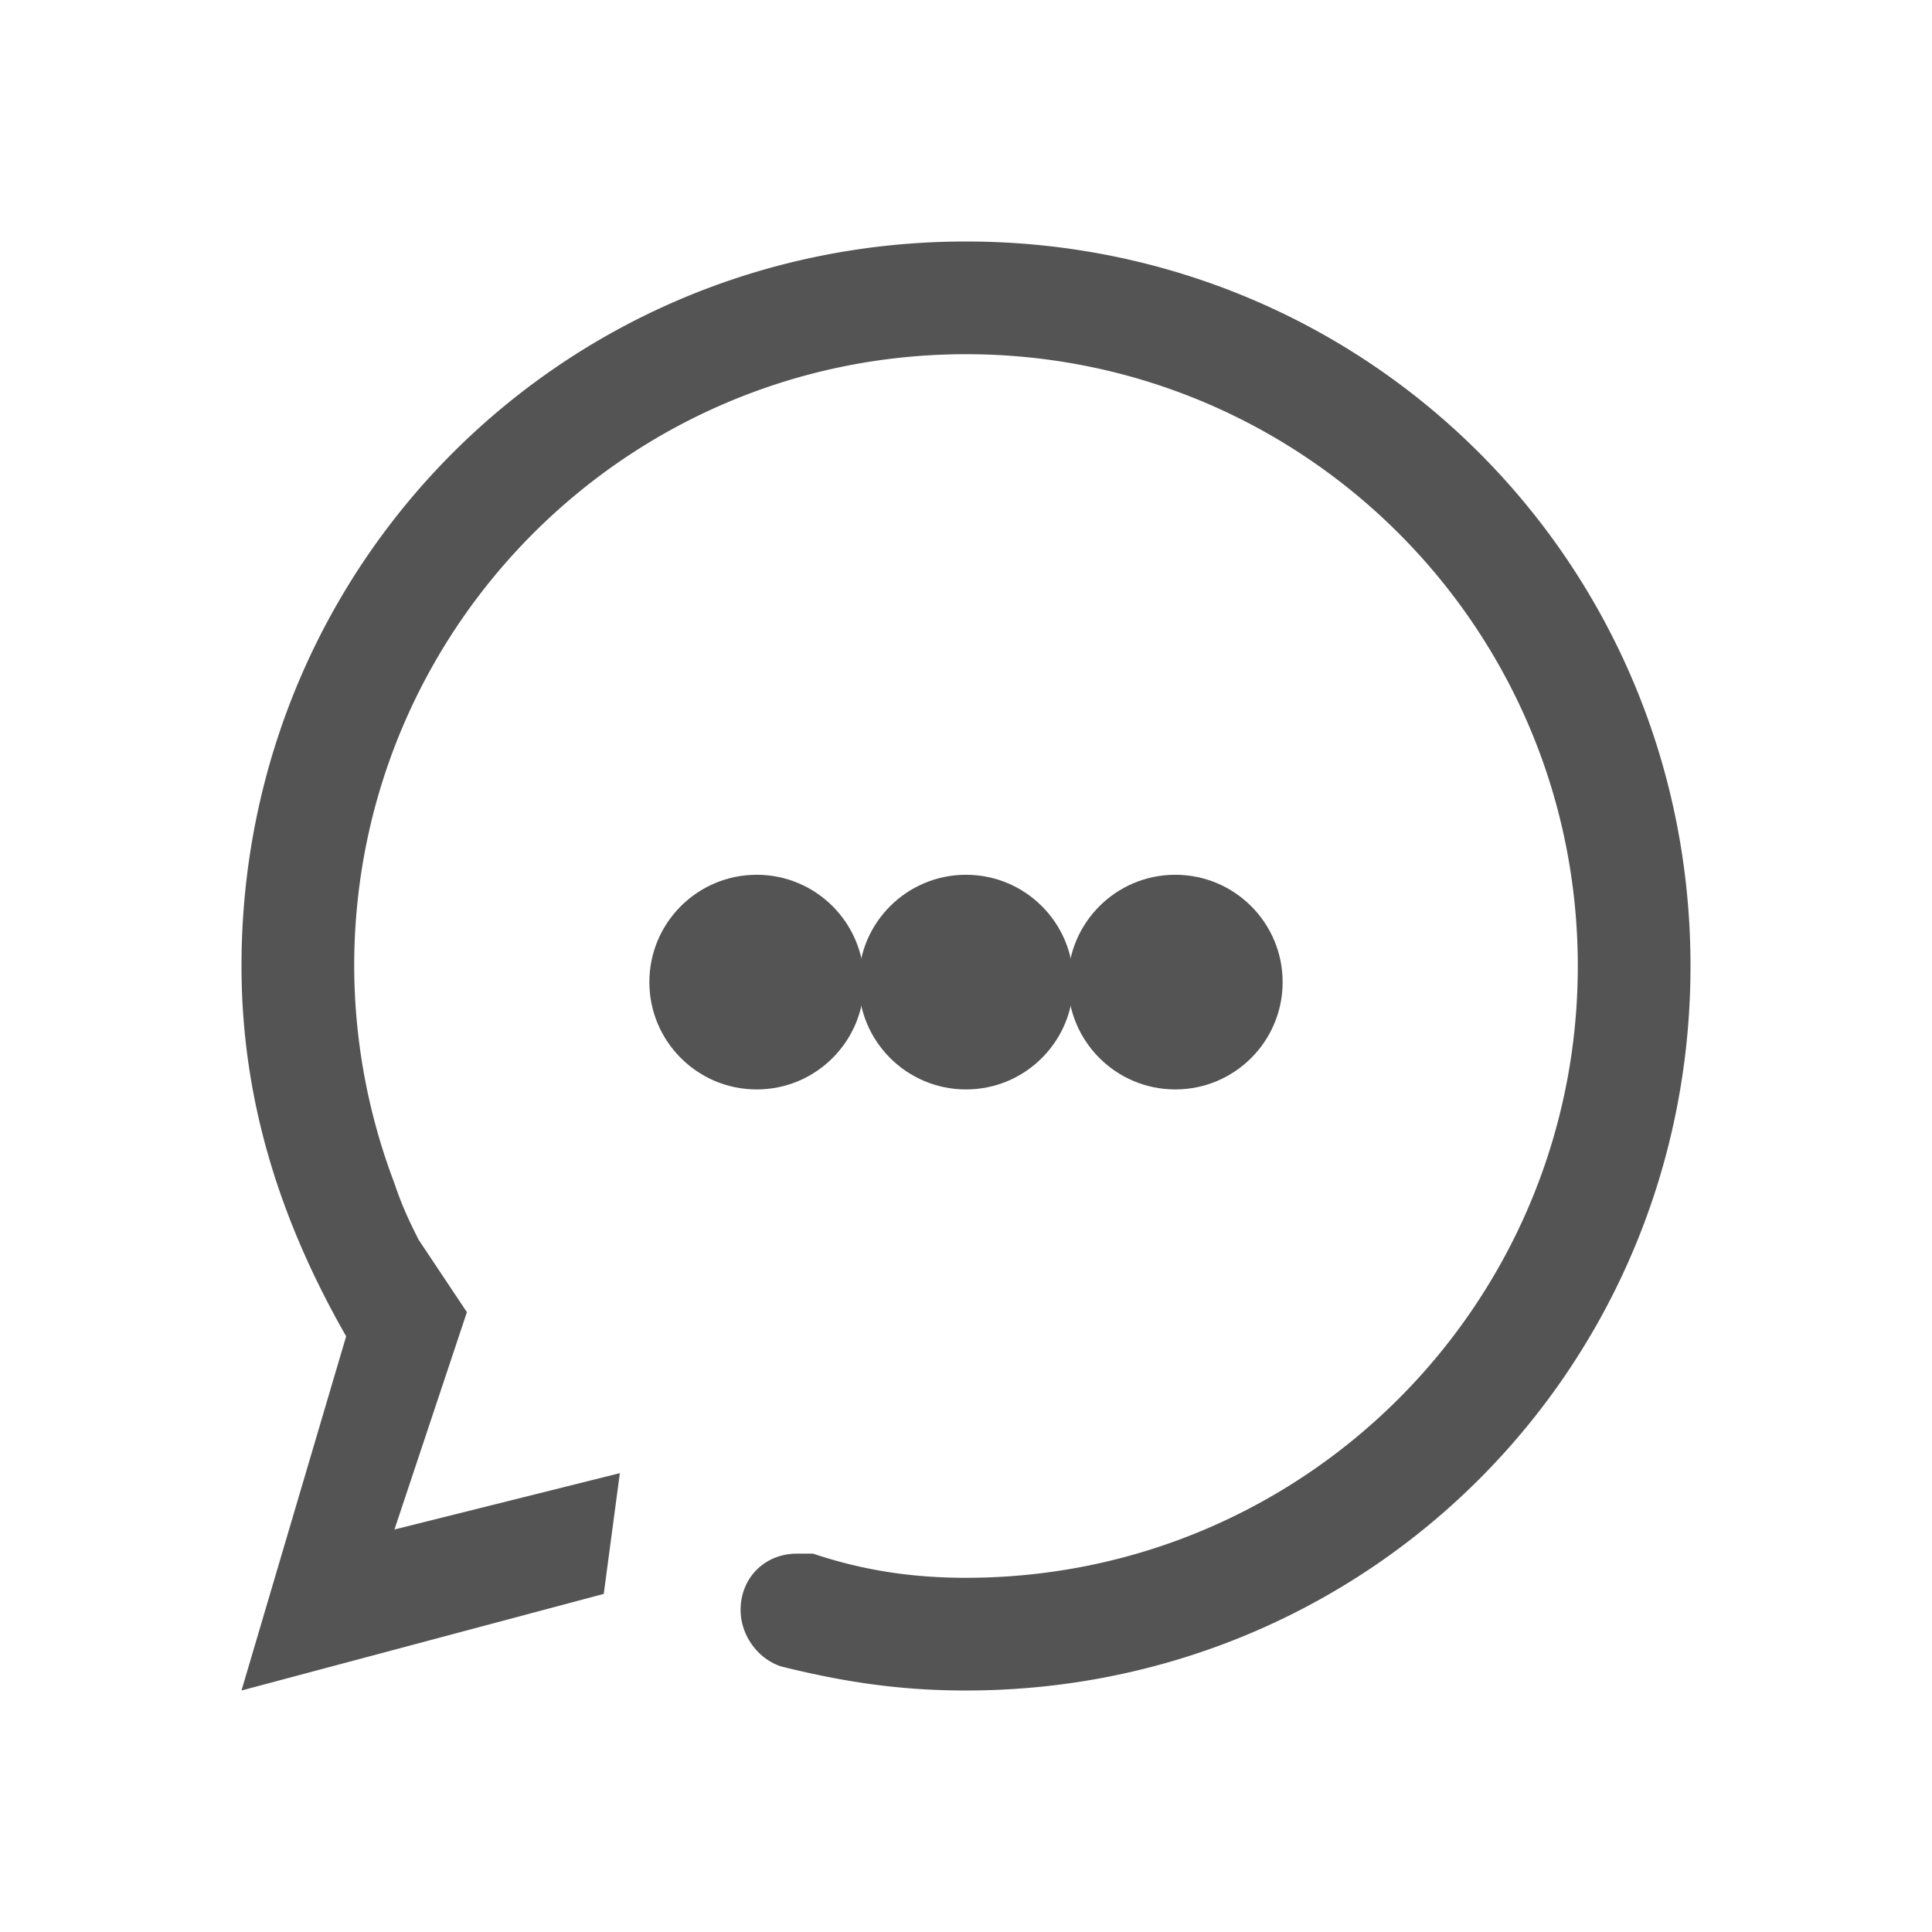 <svg xmlns="http://www.w3.org/2000/svg" width="18" height="18"><g fill="#545454" fill-rule="evenodd" transform="translate(2.25 2.25)"><path d="M6.75 0C3 0 0 3 0 6.75c0 1.275.375 2.4.975 3.45L0 13.5l3.375-.9.15-1.125-2.1.525.675-2.025-.45-.675c-.075-.15-.15-.3-.225-.525A5.726 5.726 0 0 1 1.05 6.75c0-3.15 2.55-5.7 5.7-5.7 3.15 0 5.7 2.55 5.7 5.7 0 3.15-2.55 5.7-5.7 5.7-.525 0-.975-.075-1.425-.225h-.15c-.3 0-.525.225-.525.525 0 .225.15.45.375.525.6.15 1.125.225 1.725.225 3.75 0 6.75-3 6.75-6.75S10.5 0 6.75 0z"/><circle cx="4.8" cy="6.9" r="1"/><circle cx="6.75" cy="6.9" r="1"/><circle cx="8.7" cy="6.9" r="1"/></g></svg>